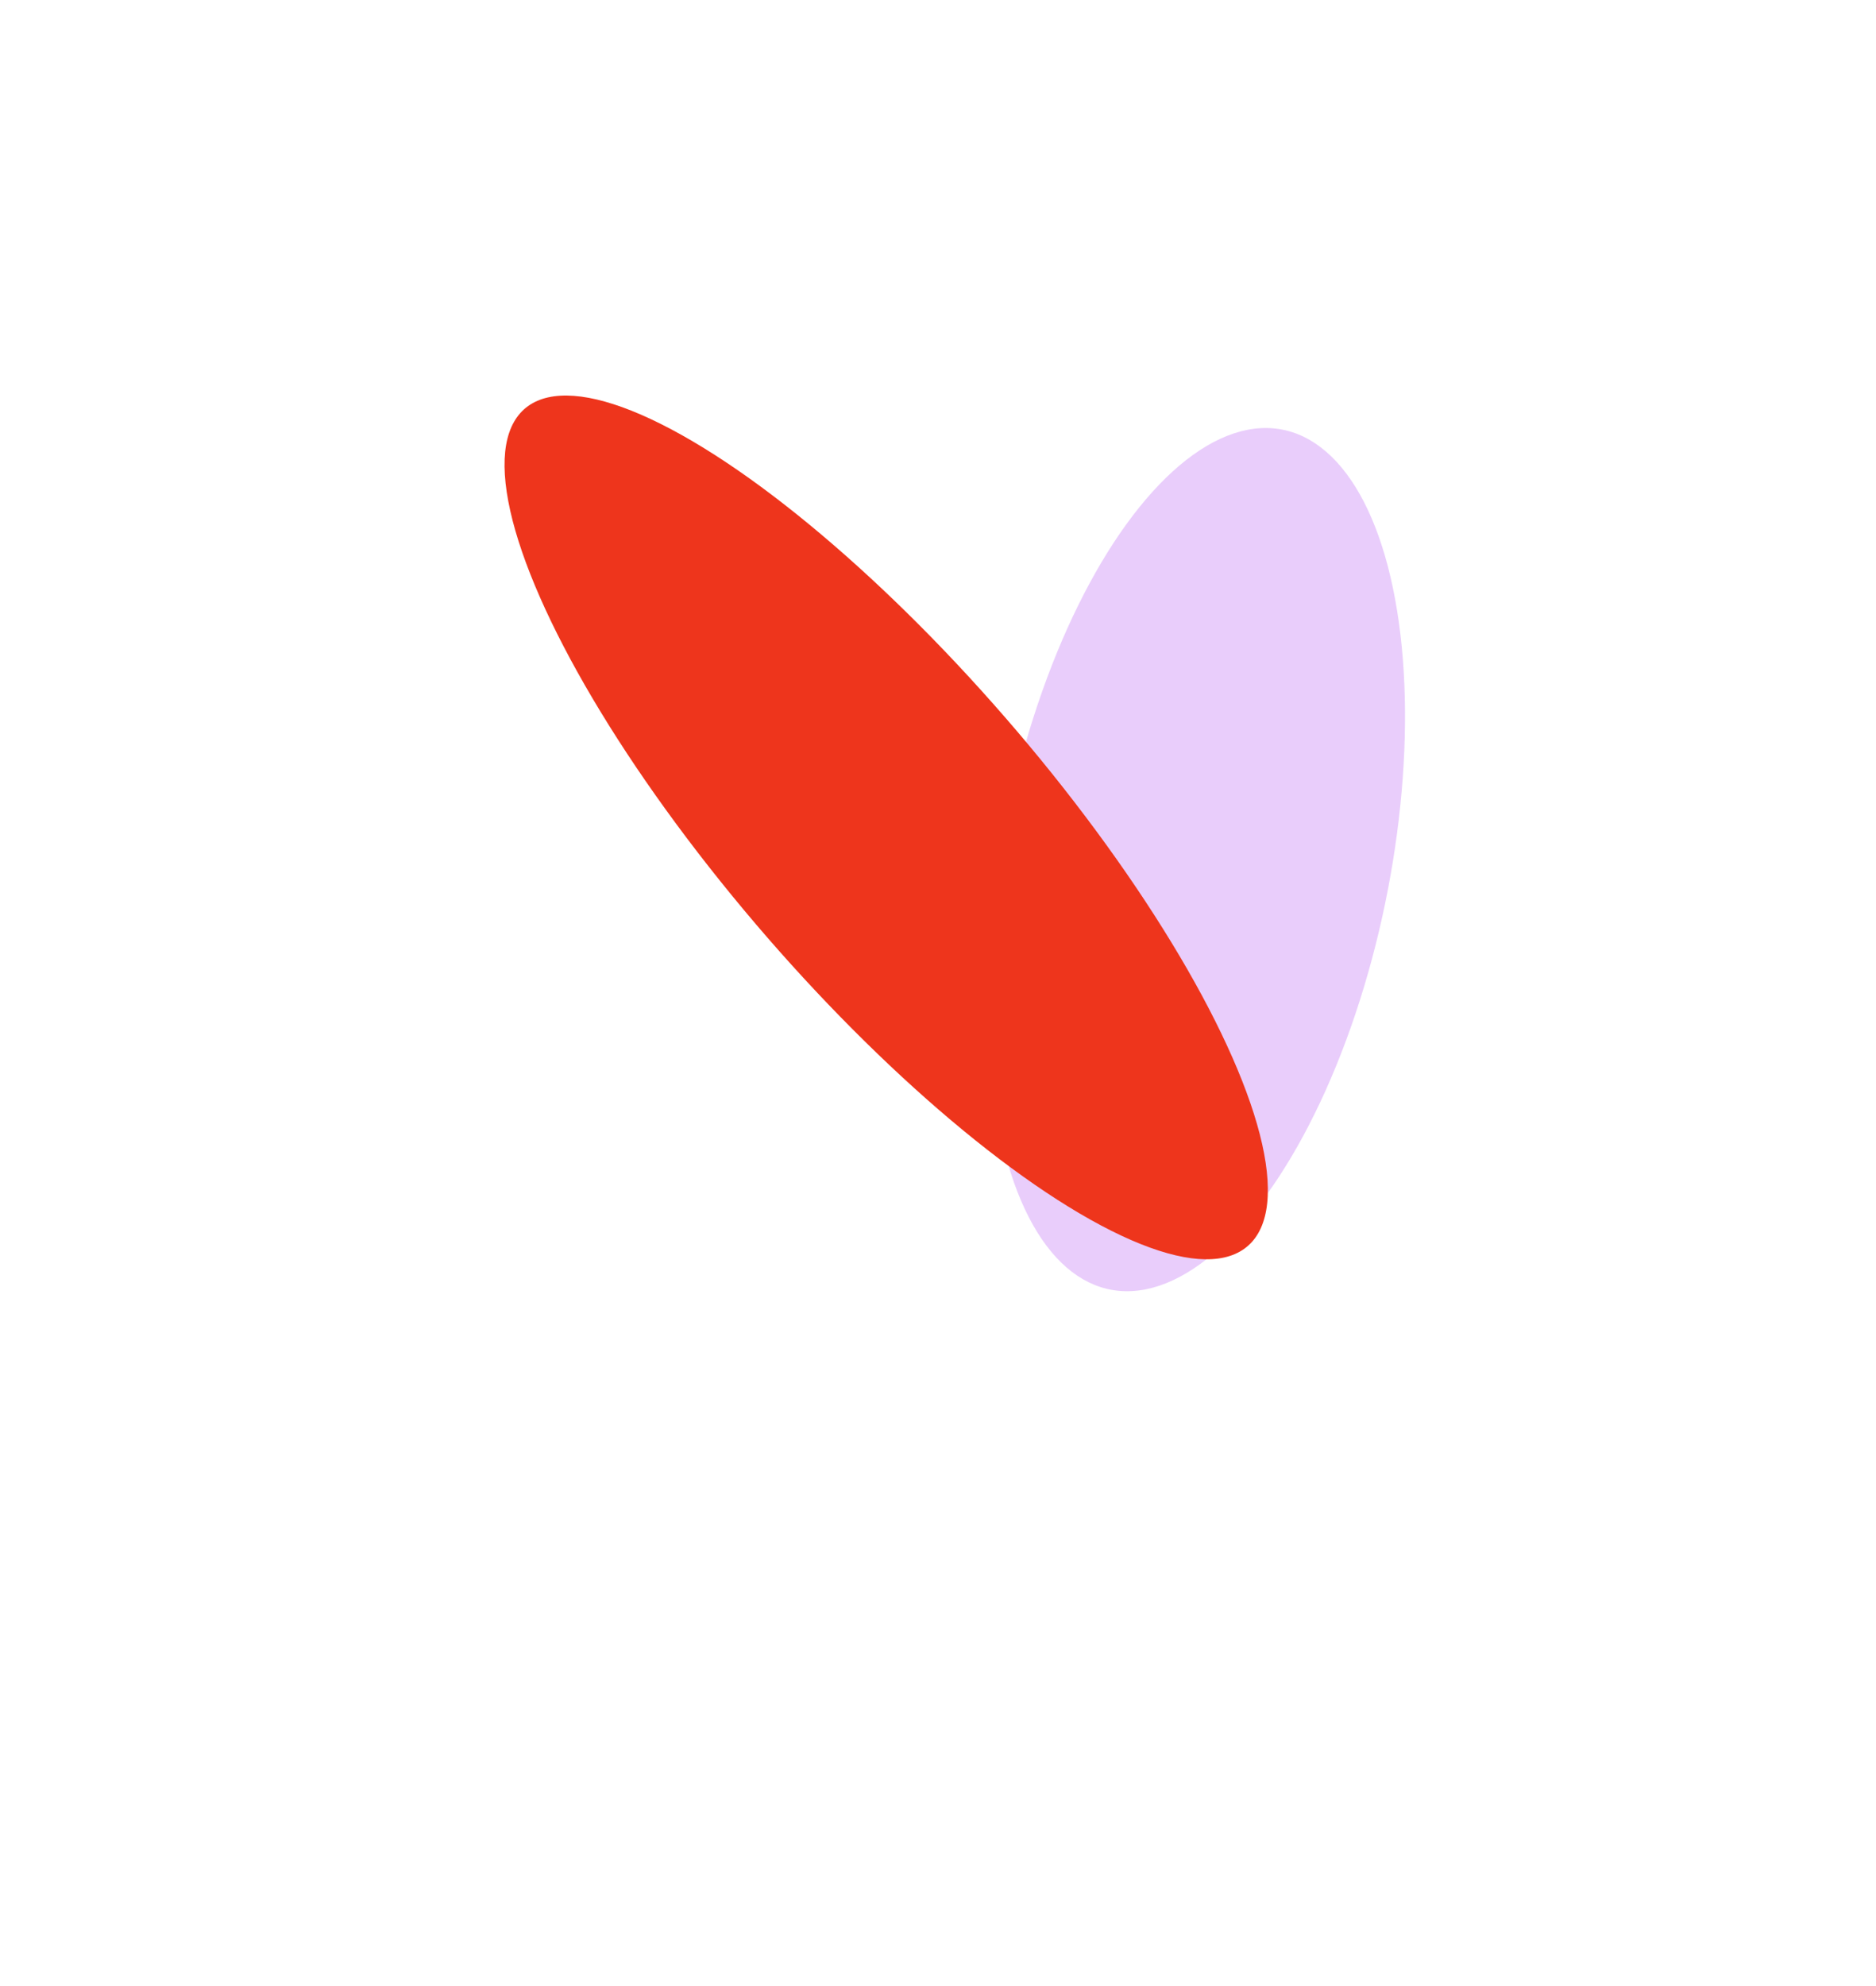 <?xml version="1.0" encoding="UTF-8"?> <svg xmlns="http://www.w3.org/2000/svg" width="888" height="940" viewBox="0 0 888 940" fill="none"> <g clip-path="url(#clip0_78_16)"> <g filter="url(#filter0_f_78_16)"> <ellipse rx="104.926" ry="201.168" transform="matrix(0.717 0.697 -0.318 0.948 566.311 406.81)" fill="#9E1CEE" fill-opacity="0.22"></ellipse> </g> <g filter="url(#filter1_f_78_16)"> <ellipse rx="85.918" ry="258.929" transform="matrix(0.976 -0.218 0.618 0.786 419.48 391.571)" fill="#EE351C"></ellipse> </g> </g> <defs> <filter id="filter0_f_78_16" x="379.483" y="114.521" width="373.656" height="584.578" filterUnits="userSpaceOnUse" color-interpolation-filters="sRGB"> <feFlood flood-opacity="0" result="BackgroundImageFix"></feFlood> <feBlend mode="normal" in="SourceGraphic" in2="BackgroundImageFix" result="shape"></feBlend> <feGaussianBlur stdDeviation="44" result="effect1_foregroundBlur_78_16"></feGaussianBlur> </filter> <filter id="filter1_f_78_16" x="45.761" y="-5.843" width="747.439" height="794.828" filterUnits="userSpaceOnUse" color-interpolation-filters="sRGB"> <feFlood flood-opacity="0" result="BackgroundImageFix"></feFlood> <feBlend mode="normal" in="SourceGraphic" in2="BackgroundImageFix" result="shape"></feBlend> <feGaussianBlur stdDeviation="96.5" result="effect1_foregroundBlur_78_16"></feGaussianBlur> </filter> <clipPath id="clip0_78_16"> <rect width="888" height="940" fill="white"></rect> </clipPath> </defs> </svg> 